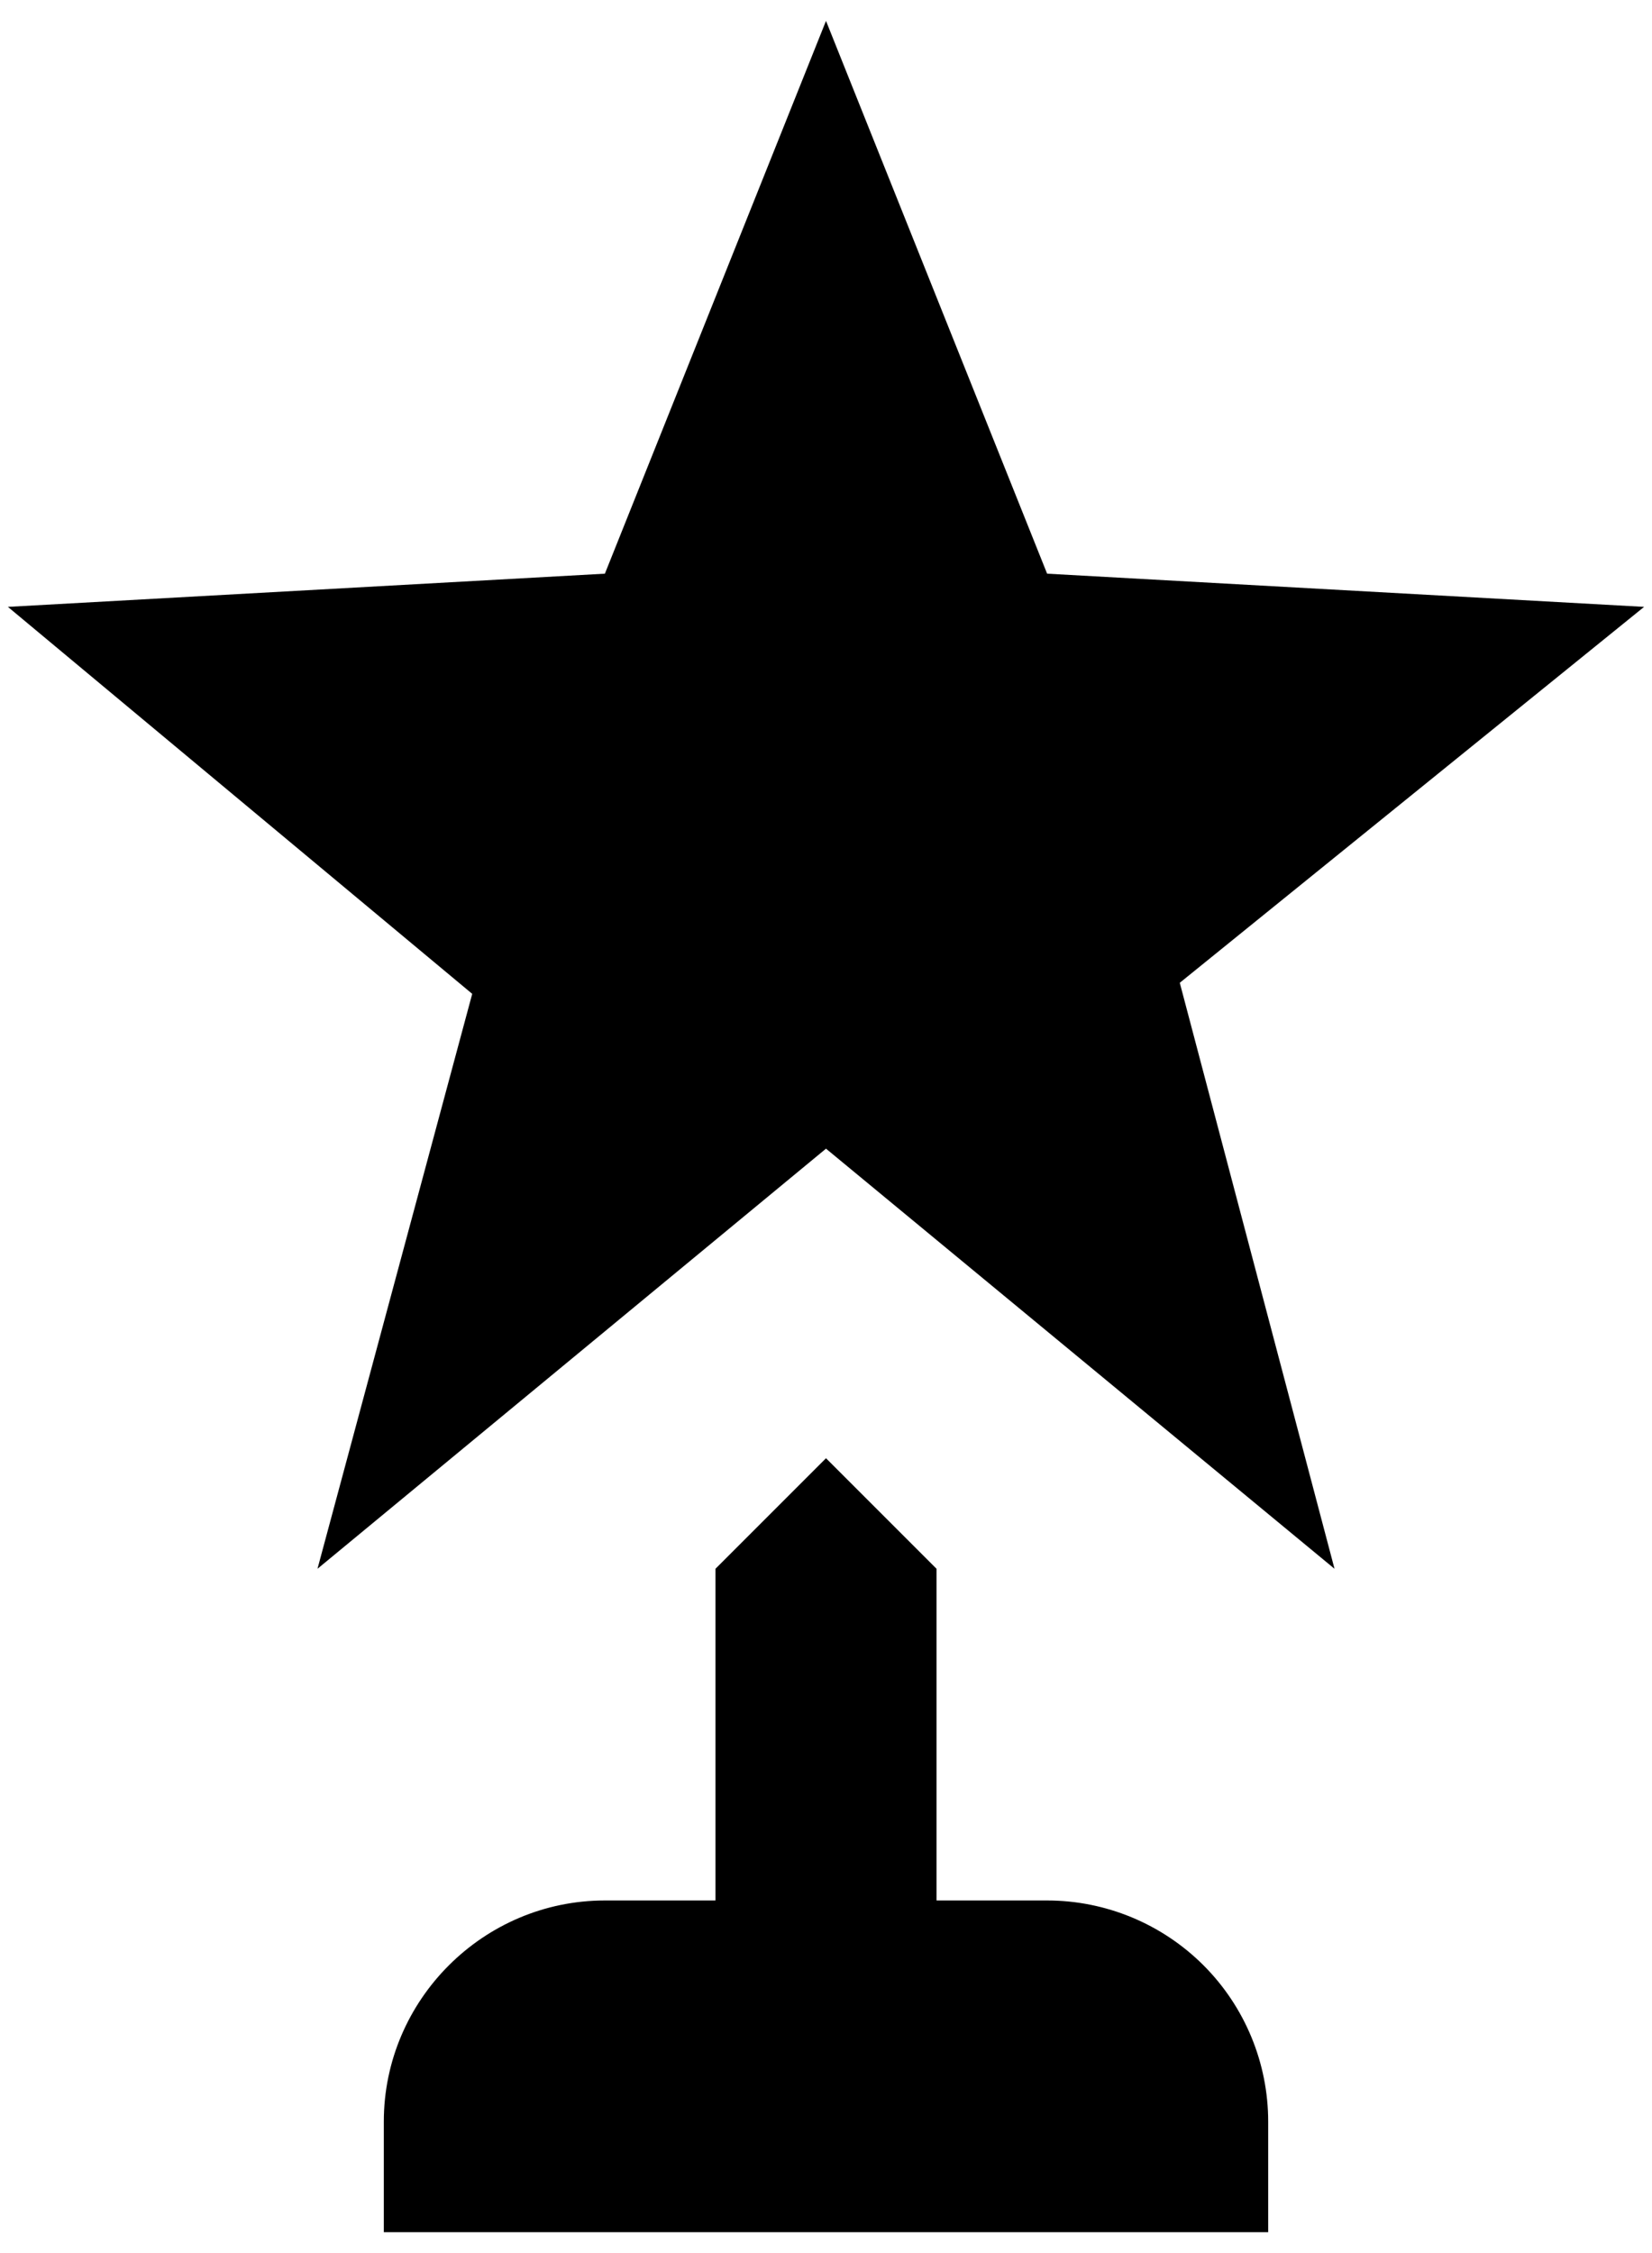 <svg width="33" height="45" viewBox="0 0 33 45" fill="none" xmlns="http://www.w3.org/2000/svg">
<path d="M23.567 19.629L26.658 31.333L16.5 22.942L6.342 31.333L9.433 19.85L0.158 12.121L12.083 11.458L16.5 0.417L20.917 11.458L32.842 12.121L23.567 19.629ZM20.917 37.958H18.708V31.333L16.5 29.125L14.292 31.333V37.958H12.083C9.654 37.958 7.667 39.946 7.667 42.375V44.583H25.333V42.375C25.333 41.204 24.868 40.08 24.04 39.252C23.211 38.424 22.088 37.958 20.917 37.958Z" fill="black"/>
</svg>
